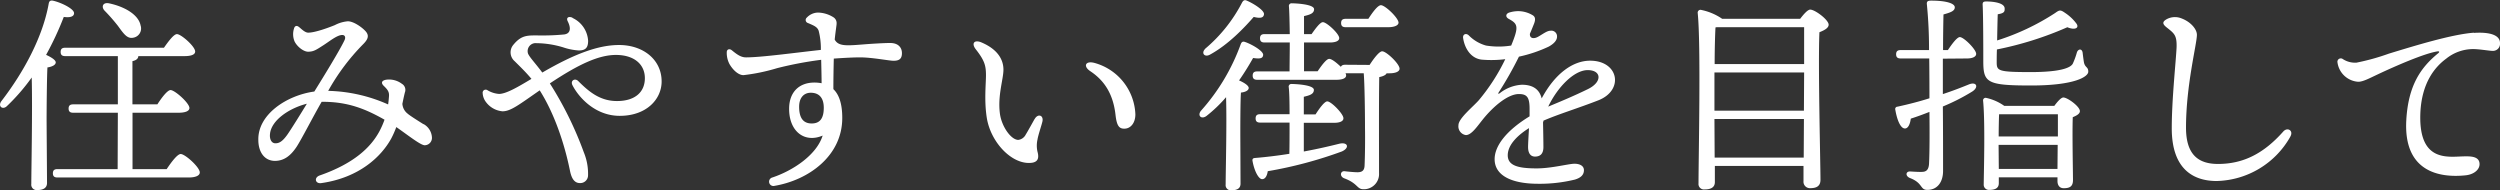 <svg xmlns="http://www.w3.org/2000/svg" viewBox="0 0 596.52 45.4"><rect x="0" y="0" width="596.52" height="45.4" fill="#333333" stroke="none"/><defs><style>.cls-1{fill:#fff;}</style></defs><title>アセット 4</title><g id="レイヤー_2" data-name="レイヤー 2"><g id="header"><path class="cls-1" d="M11.32,16.09c-.15,2.55-.2,10.85-.2,12.41,0,1.4.1,13.55.1,15.15,0,1.1-.75,1.7-2.35,1.7a1.28,1.28,0,0,1-1.4-1.45c0-3.15.3-17.56.1-25.41a47.34,47.34,0,0,1-5.9,6.81c-1,1-2.25.1-1.35-1.15C5.82,17,10.22,8.69,11.62.89c.1-.55.3-.8.9-.75,1.8.35,5.15,1.9,5.15,3,0,.85-1,1.1-2.45.9A74.35,74.35,0,0,1,11,13.09c1.1.5,2.3,1.2,2.3,1.8S12.42,15.94,11.32,16.09ZM39.77,40.35c1.1-1.65,2.55-3.6,3.35-3.6,1.05,0,4.55,3.15,4.55,4.4,0,.75-1,1.2-2.65,1.2H13.72c-.65,0-1.1-.2-1.1-1s.45-1,1.1-1H28.07l.05-13.45H17.47c-.65,0-1.1-.21-1.1-1s.45-1,1.1-1H28.12V13.39H15.57c-.65,0-1.1-.2-1.1-1s.45-1,1.1-1H39.12c1.05-1.5,2.35-3.25,3.1-3.25,1,0,4.35,2.95,4.35,4.15,0,.7-.85,1.1-2.55,1.1H33v0c0,.55-.45,1-1.4,1.2V24.9h5.95c1-1.56,2.4-3.41,3.15-3.41,1,0,4.45,3.06,4.5,4.26,0,.75-.95,1.15-2.65,1.15H31.62V40.35ZM25,2.59c-.9-.9-.5-2.1,1-1.8,3.6.75,7.05,2.65,7.55,5.3A2.23,2.23,0,0,1,31.77,9c-1.45.3-2.3-1-3.65-2.85A43.09,43.09,0,0,0,25,2.59Z"/><path class="cls-1" d="M101.06,29.6a3.88,3.88,0,0,1,2,3.13,1.76,1.76,0,0,1-1.72,1.93c-1,0-4.1-2.49-6.78-4.34A22.55,22.55,0,0,1,93.38,33h0C91,37.37,85.71,42.4,76.66,43.69c-1.46.21-1.8-1.33-.37-1.83C84.49,39,88.5,35.13,90.55,31.3a19.89,19.89,0,0,0,1.2-2.74c-4.59-2.6-8.79-4.31-15-4.27-2,3.44-4.83,9-6,10.77-1.5,2.25-3.09,3.3-5.11,3.33-2.58,0-4-2.16-4-5C61.5,27.3,68.42,22.74,75,21.84c2.4-3.86,6.11-9.92,7.2-12.24.36-.76.06-1.26-.54-1.25-1.23,0-3,1.49-4.6,2.51s-2.19,1.46-3.53,1.48c-1.06,0-2.55-1.12-3.22-2.4a4.48,4.48,0,0,1-.17-3.09c.16-.64.59-.83,1.1-.48s1.47,1.44,2.31,1.42c1.71,0,5.13-1.3,6.35-1.8A8.14,8.14,0,0,1,83,5.08c1.37,0,3.38,1.43,4.2,2.34,1,1.08.58,2-.57,3.15a51.27,51.27,0,0,0-8.32,11.11,37.1,37.1,0,0,1,14.3,3.24c.12-.79.17-1.48.21-2,.07-1-.33-1.54-1.24-2.42-.76-.73-.51-1.35.73-1.5a5.1,5.1,0,0,1,3.59,1,1.68,1.68,0,0,1,.7,2.08c-.24,1-.43,1.9-.59,2.69a3.25,3.25,0,0,0,1.27,2.36c.58.53,3.31,2.21,3.77,2.51ZM65.72,34.19c.8,0,1.59-.31,2.8-2,1-1.41,3.41-5.33,4.7-7.44-4.25,1.07-8.44,3.94-8.79,7.15C64.27,33.28,64.83,34.2,65.72,34.19Z"/><path class="cls-1" d="M136.56,4.26a6.42,6.42,0,0,1,3.77,5.48c0,1.66-.63,2.3-2.25,2.3a14.25,14.25,0,0,1-3.69-.74,22.72,22.72,0,0,0-6.36-1A1.91,1.91,0,0,0,126,12.81c.44.95,1.61,2.12,3.4,4.5,7.87-4.58,13.5-6.57,18.32-6.57,5.74,0,10.15,3.48,10.15,8.7,0,4.23-3.61,8.2-10,8.2-5.94,0-9.88-4.54-11.28-7.32-.55-1.08.58-1.75,1.36-1h0c2.6,2.6,5.24,4.79,9.27,4.79,4.28,0,6.65-2.12,6.65-5.45s-2.59-5.55-6.9-5.55c-4.09,0-8.87,2.2-15.77,6.79a84.43,84.43,0,0,1,8.11,16.46,13.4,13.4,0,0,1,1,5.59,1.85,1.85,0,0,1-1.95,1.73c-1.52,0-2.07-1.53-2.36-2.94-1.36-6.7-3.8-13.79-7.22-19.18-4.81,3.32-6.89,5-8.87,5a5.52,5.52,0,0,1-4-2.27,3.81,3.81,0,0,1-.74-2.05.73.73,0,0,1,1.09-.75,6.18,6.18,0,0,0,2.81.92c1.69,0,4.47-1.63,7.74-3.59-1.31-1.58-2.79-3-4-4.21a2.78,2.78,0,0,1-.32-3.92c2.08-2.53,3.59-2.22,6.67-2.23a52,52,0,0,0,5.46-.24c1.43-.19,1.73-1.36.85-3.12-.43-.85.13-1.3,1.16-.87Z"/><path class="cls-1" d="M199.62,5.67c0,.33-.26,1.87-.45,3.77,1,1.94,3.61,1.35,9,1h0c1.67-.1,3.08-.18,4.25-.18,1.9,0,2.79,1.08,2.79,2.42s-.63,1.82-2,1.82c-1.06,0-5.12-.81-8-.81-1.51,0-3.88.12-6.26.29-.06,2.46-.1,5.05-.1,7.29,1.35,1.29,2.12,3.48,2.12,6.87,0,9.11-8.08,14.84-16.18,16.21a1,1,0,1,1-.5-2h0c4.92-1.64,10.57-5.38,12-10-4.26,1.83-8-.92-8-6.38,0-4.12,2.52-6.27,6-6.27a8.9,8.9,0,0,1,1.75.16c0-1.39-.06-3.82-.1-5.59a87.29,87.29,0,0,0-10.54,2,45.45,45.45,0,0,1-8,1.66c-1.16,0-2.47-1.13-3.36-2.68a5.76,5.76,0,0,1-.63-2.78c0-.74.68-.93,1.24-.45,1.23,1,2.15,1.67,3.36,1.67,3.74,0,12.09-1.16,17.85-1.78a17,17,0,0,0-.52-4.57c-.32-.88-1-1.19-2.57-1.85a.75.75,0,0,1-.25-1.3A3.75,3.75,0,0,1,195.18,3a7.16,7.16,0,0,1,3.65,1.1,1.64,1.64,0,0,1,.79,1.53Zm-6.16,16.46c-1.65,0-2.78,1.19-2.78,3.33,0,2.55.88,4,3,4,1.92,0,2.88-1.17,2.88-3.74S195.26,22.13,193.46,22.13Z"/><path class="cls-1" d="M246.9,28.37c.76-1.33,2.16-.89,1.83.63-.21.91-1,3.19-1.17,4.27a6.53,6.53,0,0,0,0,2.95c.49,1.79-.08,2.7-2.16,2.66-4.42-.07-9.07-5.2-9.95-10.8-.64-4.08-.19-8.08-.19-10.12,0-2.29-.33-3.52-2.41-6.17-1.16-1.47-.35-2.39,1.35-1.66,4,1.71,5.23,4.22,5.23,6.5s-1.45,6.28-.82,10.64c.45,3,2.66,6.11,4.37,6.11a2.33,2.33,0,0,0,1.78-1.29c.43-.67,1.64-2.88,2.12-3.72ZM260.18,17c-1.75-1.13-1.27-2.55.92-2a13.25,13.25,0,0,1,9.81,12.29c0,2.06-1.14,3.44-2.68,3.41-1.22,0-1.77-.72-2.06-3.3-.52-4.61-2.38-8-6-10.4Z"/><path class="cls-1" d="M296,43.8c0,1.1-.7,1.6-2.2,1.6a1.23,1.23,0,0,1-1.35-1.4c0-2.85.3-14.45.1-20.81a32.91,32.91,0,0,1-4.7,4.5c-1.2.86-2.2-.09-1.3-1.25a48.44,48.44,0,0,0,9.5-15.9c.2-.5.45-.7.95-.55,1.55.5,4.45,2.15,4.4,3.1s-.95.95-2.4.75c-.85,1.5-1.95,3.35-3.35,5.35,1.15.5,2.3,1.2,2.3,1.8s-.85,1-1.85,1.1c-.15,2-.15,8.41-.15,9.86Zm-8.45-32.16a35.9,35.9,0,0,0,8.8-11c.25-.45.5-.7,1-.55,1.6.65,4.35,2.35,4.25,3.3s-1,1-2.45.65c-2.1,2.4-5.95,6.55-10.45,9C287.43,13.74,286.53,12.69,287.58,11.64Zm23.55,24.51c3.25-.6,6.05-1.25,8.45-1.85,2.1-.5,2.55,1,.6,1.85a100,100,0,0,1-17.65,4.7c-.15,1-.55,1.9-1.35,1.9s-1.85-1.85-2.3-4.4c-.05-.45.15-.6.55-.65,3-.25,5.75-.6,8.25-1,.05-2,.05-4.75.05-7.45h-7c-.65,0-1.1-.2-1.1-1s.45-1,1.1-1h7c0-2.86-.05-5.36-.2-6.46a.63.63,0,0,1,.7-.75c.85,0,5.3.2,5.3,1.4,0,1-.95,1.31-2.4,1.65V27.3h2.8c.95-1.5,2.15-3.11,2.8-3.11.95,0,3.85,3,3.85,4,.05.76-.95,1.11-2.15,1.11h-7.3Zm15.7-20.66c1-1.55,2.3-3.25,3-3.25,1,0,4.15,3,4.15,4.15,0,.7-1,1.1-2.4,1.1h-.7c-.2.5-1.15.8-1.75.9-.1,5.85-.05,15.61-.05,22.91a3.62,3.62,0,0,1-3.75,3.85c-1.55,0-1.3-1.4-4.55-2.6-1.15-.45-.95-1.75.05-1.7,1.15.15,2.55.25,3.1.25,1.1,0,1.65-.4,1.7-1.6.1-2.35.15-5.85.1-9.1,0-3.85-.1-10.56-.3-12.91h-4.35a1.12,1.12,0,0,1,.15.5c0,.7-.9,1.05-2.4,1.05H300c-.65,0-1.1-.2-1.1-1s.45-1,1.1-1h7.7c0-1.75.05-4.35.05-6.9h-6c-.65,0-1.1-.2-1.1-1s.45-1,1.1-1h6c-.05-2.9-.1-5.5-.2-6.6a.63.63,0,0,1,.7-.75c.85,0,5.3.2,5.3,1.4,0,1-.95,1.3-2.4,1.65v4.3h1.8c.95-1.35,2.05-2.85,2.7-2.85.9,0,3.9,2.75,3.9,3.8,0,.7-.9,1.05-2.25,1.05h-6.15V17h3.25c.95-1.4,2.1-2.95,2.75-2.95s1.8.95,2.8,1.9c.15-.35.5-.5,1-.5Zm-5.7-9c-.65,0-1.1-.2-1.1-1s.45-1,1.1-1h5.4c1-1.55,2.25-3.25,3-3.25,1,0,4.15,3,4.2,4.15,0,.7-1.05,1.1-2.45,1.1Z"/><path class="cls-1" d="M366,5.75c-.18.43-.47,1.19-.95,2.3-.09,1.2,1,1.27,2,.69,1.2-.68,2.09-1.41,2.93-1.41h0a1.35,1.35,0,0,1,1.54,1.42c0,.85-.71,1.68-2,2.38a32.76,32.76,0,0,1-7.09,2.39A86.74,86.74,0,0,1,357.63,22c-.25.38-.13.49.25.22a9.33,9.33,0,0,1,5.25-2c2.52,0,4.16,1,4.73,3.26,3.1-5.81,7.36-9,11.56-9,6.8,0,8.14,7,2,9.44-4.77,1.87-9.53,3.3-13.14,4.87,0,.15-.07.3-.1.45.05,2.26.09,4.85.09,5.84,0,1.57-.71,2.28-2,2.28-1.08,0-1.66-.82-1.66-2.28,0-.74.11-2.58.22-4.51-2.59,1.62-5.07,3.92-5.07,6.48s2.69,3.13,6.92,3.13c3.51,0,7.64-1.11,9-1.11s2.26.56,2.26,1.53c0,1.15-.78,1.83-2.16,2.25a35.21,35.21,0,0,1-8.75,1c-6.54,0-10.4-2.07-10.4-5.86,0-3.21,2.84-6.88,8.34-10.23,0-.66,0-1.28,0-1.79,0-2.82-.66-3.53-2.57-3.53-2.53,0-6,2.82-8.64,6.12-1.41,1.77-2.69,3.67-4,3.67A2.1,2.1,0,0,1,348,29.86c0-1.62,3.56-4.44,4.9-6a46.68,46.68,0,0,0,6.27-9.74,26.6,26.6,0,0,1-5.72.1c-2.6-.36-4-2.81-4.34-5.16-.12-.88.68-1.22,1.32-.65a9.29,9.29,0,0,0,4.15,2.46,18.85,18.85,0,0,0,6,0c1.91-4.6,1.57-5.18-.59-6.37-.82-.44-.74-1.23.14-1.51a7.35,7.35,0,0,1,2.23-.33,6.71,6.71,0,0,1,3.39,1C366.38,4.06,366.41,4.73,366,5.75Zm3.42,19.69c2.41-1,6-2.48,9.49-4.19s3.22-4.52-.07-4.52S371.56,20.91,369.42,25.44Z"/><path class="cls-1" d="M429.53,4.49c.8-1.05,1.8-2.2,2.4-2.2,1.15,0,4.4,2.45,4.4,3.6,0,.8-1.05,1.35-2.2,1.8-.35,7.65.25,31.31.25,35.21,0,1.55-1,2-2.45,2a1.54,1.54,0,0,1-1.6-1.7V39.6H409.18v3.85c0,1.15-.8,1.75-2.45,1.75a1.3,1.3,0,0,1-1.45-1.45c0-6.15.6-33.26-.2-40.71a.68.68,0,0,1,.7-.7,13.65,13.65,0,0,1,5.15,2.15ZM409.08,26.4h21.35l.05-9.11h-21.4V26.4Zm21.3,11.2.05-9.2H409.08l.05,9.2ZM409.33,6.54c-.1,1.7-.2,5.3-.2,8.75h21.35V6.49H409.63Z"/><path class="cls-1" d="M463.58,14v8.45c2.3-.75,4.35-1.55,6.2-2.3s2.45.65.8,1.7a48.83,48.83,0,0,1-7,3.56c.05,5.3.05,10.65.05,15.4,0,2.55-1.3,4.5-3.75,4.5-1.8,0-1-1.65-4.2-2.85-1.1-.5-.95-1.55.05-1.55.85.05,2.25.15,3,.1s1.45-.35,1.55-1.9c.15-3,.15-7.8.1-12.41-1.4.56-2.9,1.11-4.45,1.61-.15,1.2-.6,2.35-1.4,2.35-1,0-1.85-1.85-2.3-4.5a.56.56,0,0,1,.55-.71c2.75-.6,5.25-1.25,7.6-2,0-1.75,0-5.5-.05-9.5h-6.8c-.65,0-1.1-.2-1.1-1s.45-1,1.1-1h6.75a106.74,106.74,0,0,0-.5-10.8c-.1-.75.1-1,1-1,3.75,0,5.65.7,5.65,1.6s-1.1,1.25-2.7,1.7c-.05,2.35-.1,5.25-.1,8.5h1.15c1-1.5,2.2-3.1,2.85-3.1.95,0,3.9,2.95,3.9,4,0,.75-1,1.1-2.2,1.1Zm34.7,3.1c0,1.2-3.2,3.3-13.65,3.3-10.65,0-11.4-.7-11.4-5.9,0-1.7,0-10.5-.15-13.3-.05-.7.2-.85.9-.85.3,0,4.35,0,4.35,1.7,0,.65,0,1.1-1.65,1.35-.05,1.1-.1,3.75-.15,6.25a56.18,56.18,0,0,0,13.85-6.55c1.05-.75,1.25-.8,2.4,0a10.68,10.68,0,0,1,2.65,2.5c.75,1-.2,1.7-2.15.9a80.6,80.6,0,0,1-16.8,5.3c-.05,1.4-.05,2.55-.05,3,0,2.1.25,2.4,8.1,2.4,7.05,0,9.5-1,10.05-2a17.4,17.4,0,0,0,1-2.75c.35-.85,1.2-.85,1.35.1.05.45.2,1.65.3,2.25C497.48,16.19,498.28,15.89,498.28,17.09Zm-8.1,8.16c.7-.95,1.6-2,2.15-2,1,0,3.95,2.16,3.95,3.26,0,.65-.85,1.1-1.7,1.44-.15,3.91.05,13.06.05,15,0,1.55-.8,1.95-2.2,1.95-1.15,0-1.5-.9-1.5-1.7v-.9h-14v1.4c0,1.1-.75,1.6-2.25,1.6A1.24,1.24,0,0,1,473.33,44c.05-3.75.35-15.05-.15-20a.6.6,0,0,1,.7-.65,11.77,11.77,0,0,1,4.35,1.91Zm.85,7.3v-5.3H477c-.05,1.1-.1,3.45-.1,5.3Zm-.1,7.75.05-5.75h-14.1v.15l.05,5.6Z"/><path class="cls-1" d="M546.5,32.59a20.71,20.71,0,0,1-17.6,10.6c-5.36,0-10.7-2.65-10.7-12.57,0-7,1-16,1.15-19.33.09-2.95-.6-3.33-2.37-4.75-1.07-.85-1.06-1.37.08-2a4.17,4.17,0,0,1,3.57-.11c2.08.81,3.57,2.51,3.57,3.88,0,2.17-2.6,12-2.6,22.16,0,6.42,2.93,8.65,7.63,8.65,6,0,10.89-2.45,15.59-7.75,1-1.11,2.49-.2,1.68,1.2Z"/><path class="cls-1" d="M590.3,7.85c4-.27,6.25.62,6.22,2.44a1.69,1.69,0,0,1-1.76,1.85c-.73,0-3.18-.43-4.64-.43A10.27,10.27,0,0,0,583.68,14c-2.5,1.84-6,5.64-6.18,13.52-.23,11,6.4,9.91,10.14,9.8,1.74-.05,3.94-.09,4,1.77.06,1.36-1.32,2.53-3.29,2.74-6.28.66-14.87-.81-14.19-13.13.46-8.31,3.44-12.6,7.62-16,.34-.27.31-.51-.17-.44-3.11.46-10.18,3.56-14.29,5.5-2,.94-3.54,1.77-4.64,1.75a5.34,5.34,0,0,1-4.93-4.56.81.81,0,0,1,1.29-.84,5.38,5.38,0,0,0,3.23.84A53.72,53.72,0,0,0,570,12.8c6.36-1.94,15-4.6,20.3-5Z"/></g></g></svg>